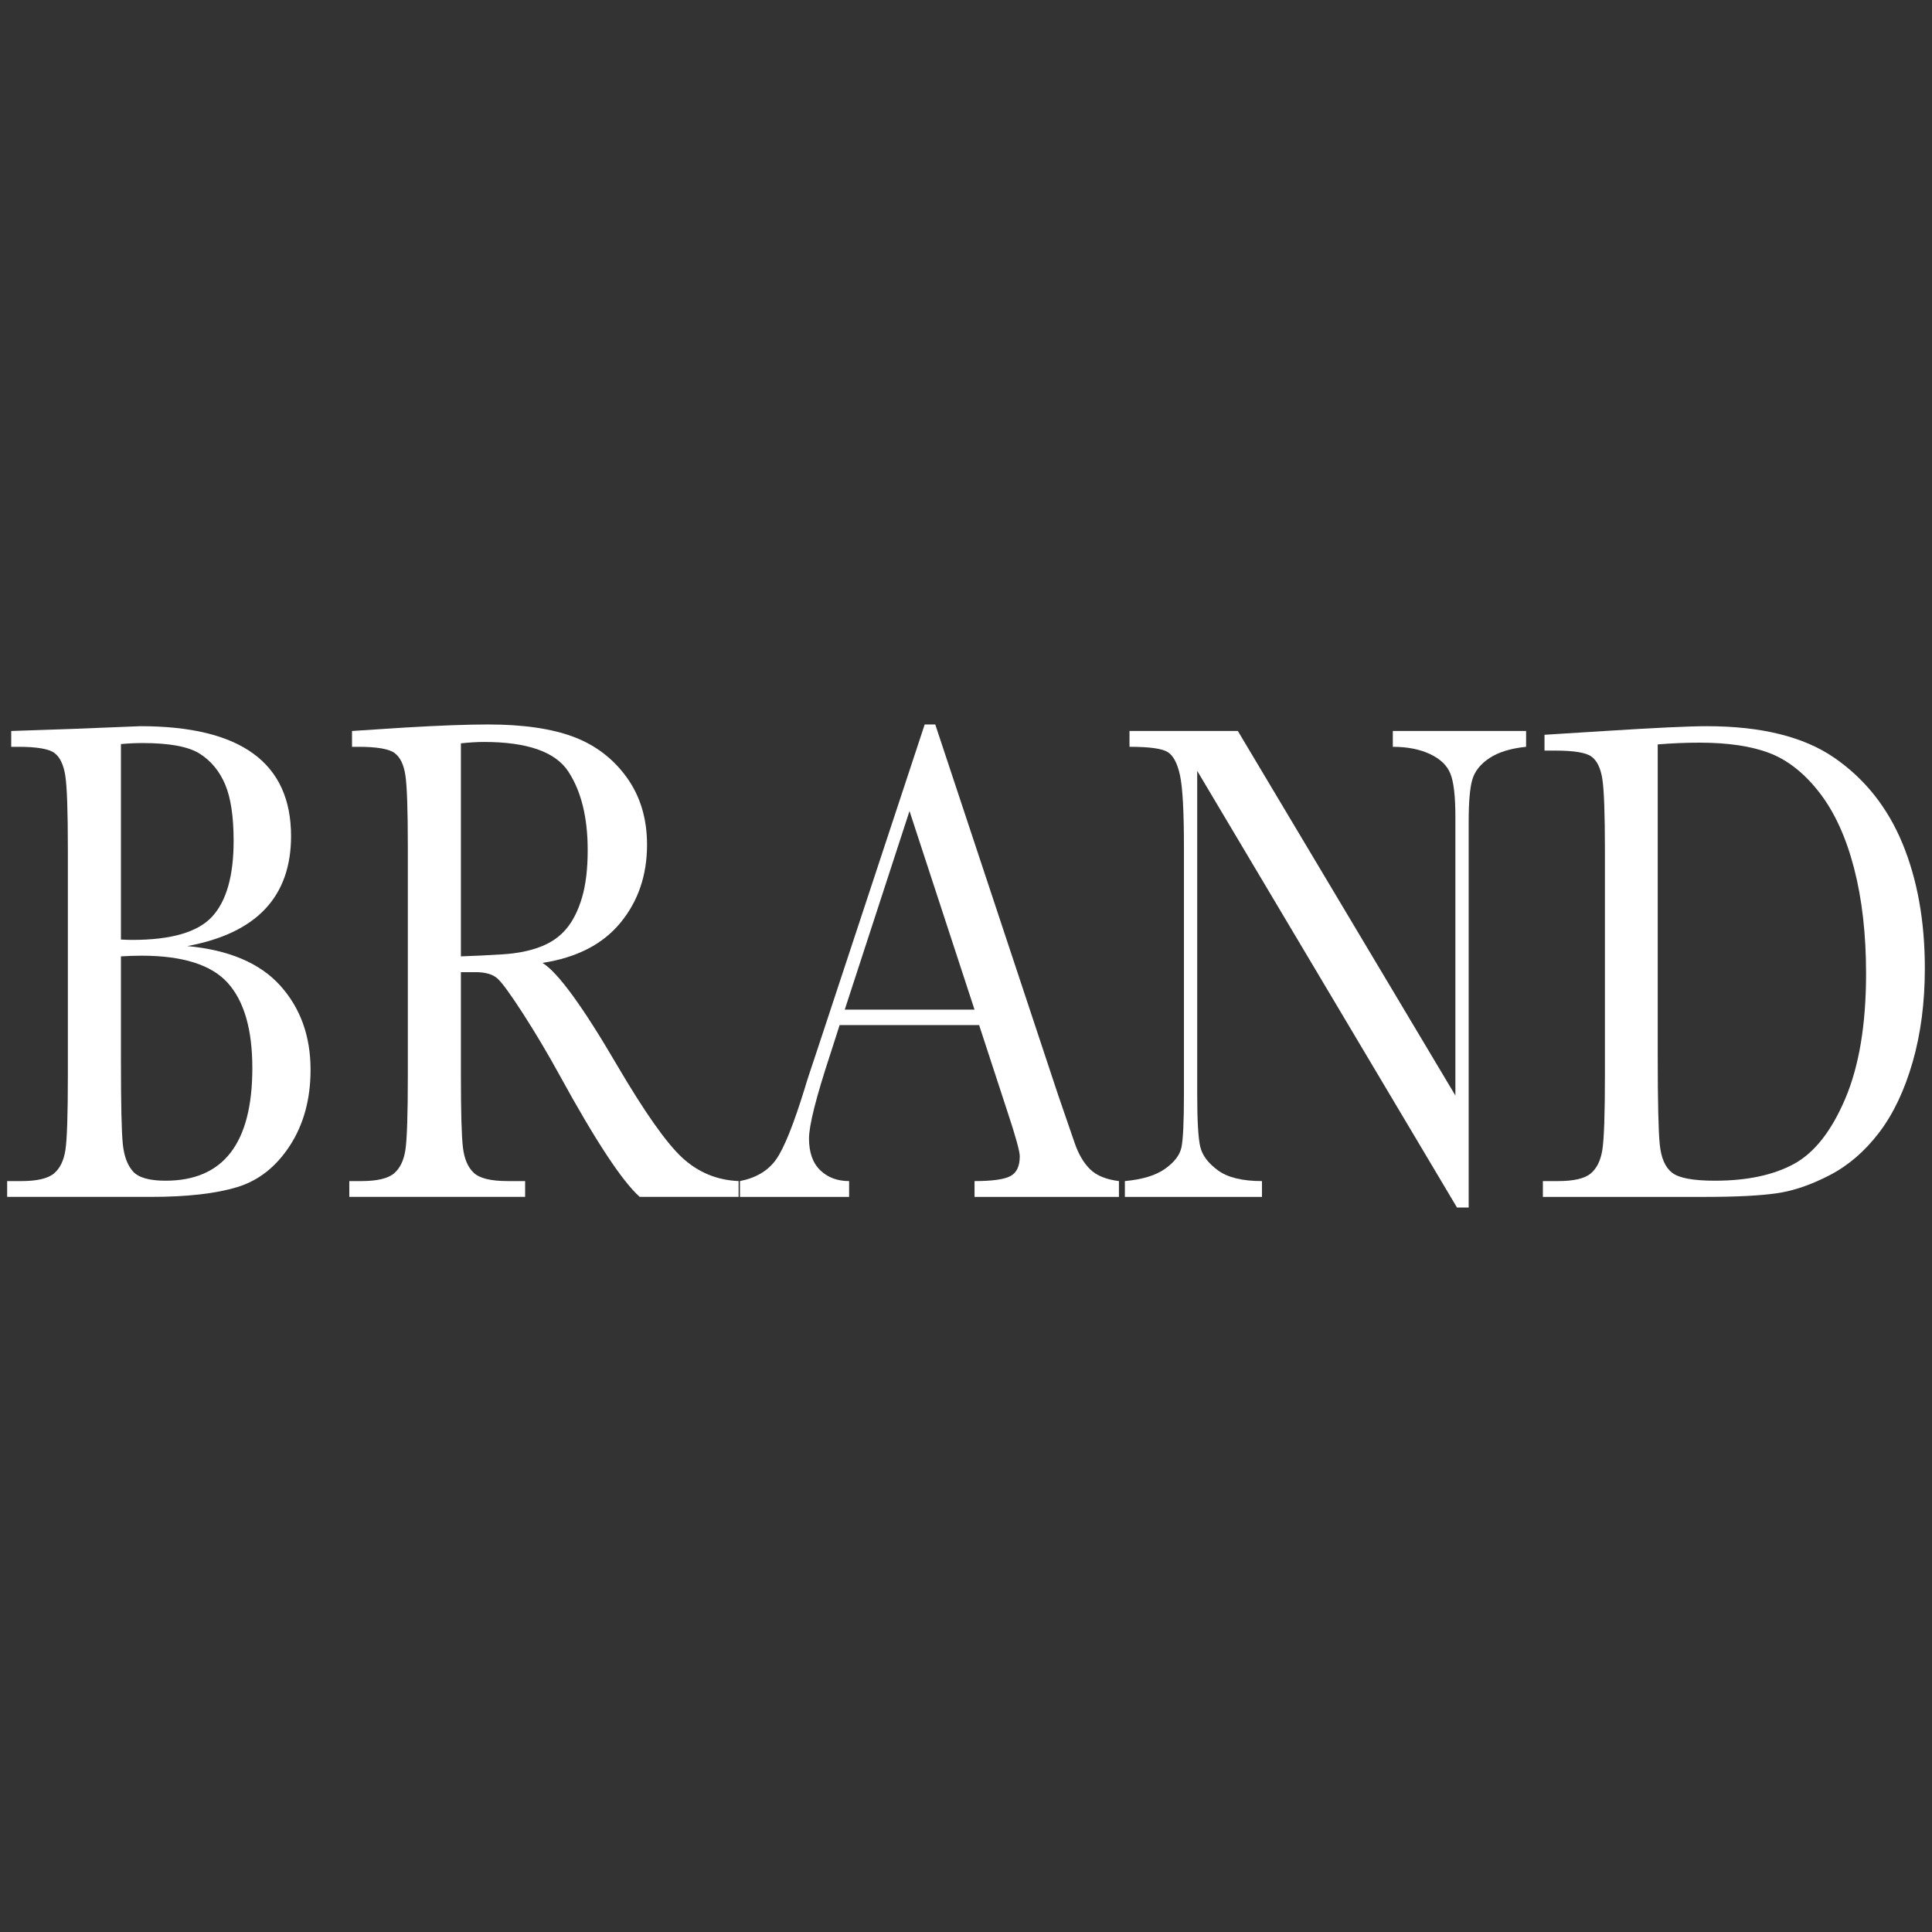 <?xml version="1.0" encoding="utf-8"?>
<!-- Generator: Adobe Illustrator 20.0.0, SVG Export Plug-In . SVG Version: 6.00 Build 0)  -->
<svg version="1.1" id="レイヤー_1" xmlns="http://www.w3.org/2000/svg" xmlns:xlink="http://www.w3.org/1999/xlink" x="0px"
	 y="0px" width="128px" height="128px" viewBox="0 0 128 128" enable-background="new 0 0 128 128" xml:space="preserve">
<rect x="0" y="0" width="128" height="128" fill="#333333" stroke="none"/>
<g>
	<path fill="#FFFFFF" d="M12.409,62.68c2.764,0.258,4.816,1.131,6.156,2.617c1.34,1.487,2.01,3.347,2.01,5.577
		c0,1.942-0.455,3.615-1.364,5.019c-0.91,1.404-2.073,2.322-3.491,2.754c-1.417,0.432-3.317,0.649-5.698,0.649H0.474V78.25h0.934
		c1.041,0,1.762-0.167,2.163-0.502c0.401-0.333,0.655-0.853,0.763-1.559c0.108-0.705,0.162-2.348,0.162-4.928V56.238
		c0-2.504-0.057-4.12-0.17-4.848c-0.114-0.728-0.353-1.229-0.718-1.502c-0.365-0.273-1.164-0.41-2.396-0.41H0.743V48.43l4.002-0.136
		l4.559-0.182c6.652,0,9.979,2.428,9.979,7.284c0,2.003-0.572,3.612-1.714,4.826C16.426,61.435,14.707,62.255,12.409,62.68z
		 M8.012,62.247c0.299,0.016,0.55,0.024,0.754,0.024c2.584,0,4.349-0.516,5.294-1.548c0.945-1.032,1.418-2.701,1.418-5.007
		c0-1.608-0.186-2.853-0.556-3.733c-0.371-0.88-0.928-1.559-1.669-2.037c-0.742-0.478-2.01-0.717-3.805-0.717
		c-0.467,0-0.945,0.023-1.436,0.068V62.247z M8.012,63.362v6.874c0,2.929,0.042,4.788,0.126,5.577
		c0.083,0.789,0.308,1.388,0.673,1.798c0.365,0.41,1.086,0.614,2.163,0.614c1.915,0,3.35-0.622,4.308-1.866
		c0.957-1.243,1.436-3.11,1.436-5.599c0-2.549-0.542-4.428-1.624-5.634c-1.083-1.206-2.988-1.809-5.716-1.809
		C8.945,63.317,8.49,63.333,8.012,63.362z"/>
	<path fill="#FFFFFF" d="M48.933,79.296h-6.551c-1.161-1.032-2.938-3.733-5.331-8.104c-0.766-1.396-1.562-2.735-2.387-4.018
		c-0.825-1.282-1.394-2.063-1.705-2.345c-0.311-0.28-0.795-0.421-1.454-0.421h-0.969v6.852c0,2.429,0.045,4.018,0.135,4.77
		c0.09,0.751,0.329,1.308,0.718,1.673c0.389,0.364,1.134,0.546,2.235,0.546h1.167v1.047H23.142V78.25h0.79
		c1.041,0,1.762-0.167,2.163-0.502c0.401-0.333,0.655-0.853,0.763-1.559c0.108-0.705,0.162-2.348,0.162-4.928V56.124
		c0-2.458-0.054-4.044-0.162-4.757c-0.107-0.713-0.347-1.206-0.718-1.479c-0.371-0.273-1.173-0.41-2.405-0.41h-0.413V48.43
		l3.482-0.227c2.321-0.137,4.164-0.205,5.528-0.205c2.321,0,4.209,0.273,5.663,0.819s2.629,1.442,3.527,2.686
		c0.897,1.244,1.346,2.731,1.346,4.461c0,2.018-0.586,3.741-1.759,5.167c-1.173,1.427-2.896,2.315-5.169,2.663
		c1.017,0.623,2.656,2.868,4.918,6.738c1.842,3.142,3.29,5.198,4.343,6.169c1.053,0.971,2.297,1.487,3.733,1.548V79.296z
		 M30.536,63.362c0.897-0.03,1.825-0.076,2.782-0.136c0.957-0.061,1.789-0.228,2.495-0.502c0.706-0.272,1.277-0.671,1.714-1.195
		c0.437-0.523,0.781-1.21,1.032-2.06c0.251-0.85,0.377-1.897,0.377-3.142c0-2.17-0.428-3.907-1.284-5.212
		c-0.855-1.305-2.719-1.958-5.59-1.958c-0.443,0-0.951,0.03-1.526,0.091V63.362z"/>
	<path fill="#FFFFFF" d="M64.87,67.915h-9.243l-0.628,1.957c-0.934,2.839-1.4,4.689-1.4,5.555c0,0.925,0.248,1.627,0.745,2.106
		s1.134,0.717,1.912,0.717v1.047h-7.233V78.25c1.077-0.213,1.878-0.695,2.405-1.445c0.526-0.752,1.161-2.333,1.902-4.746
		c0.06-0.228,0.347-1.108,0.862-2.641l7.071-21.42h0.7l8.13,24.515l1.113,3.233c0.252,0.728,0.59,1.302,1.014,1.719
		c0.424,0.417,1.062,0.679,1.912,0.785v1.047h-9.566V78.25c1.172,0,1.965-0.11,2.377-0.331c0.414-0.219,0.619-0.656,0.619-1.309
		c0-0.333-0.275-1.328-0.824-2.981L64.87,67.915z M64.565,66.891l-4.308-13.157l-4.29,13.157H64.565z"/>
	<path fill="#FFFFFF" d="M96.53,80.002L79.318,51.071v21.42c0,1.775,0.069,2.944,0.207,3.505c0.137,0.562,0.529,1.078,1.175,1.548
		c0.646,0.471,1.616,0.706,2.908,0.706v1.047h-9.082V78.25c1.161-0.107,2.046-0.377,2.656-0.809s0.973-0.899,1.086-1.4
		s0.171-1.684,0.171-3.551V56.124c0-2.367-0.087-3.953-0.261-4.757c-0.173-0.804-0.448-1.32-0.825-1.548
		c-0.377-0.228-1.218-0.342-2.521-0.342V48.43h7.179l14.412,24.151v-18.46c0-1.366-0.11-2.322-0.332-2.868
		c-0.222-0.546-0.673-0.978-1.355-1.297c-0.682-0.318-1.501-0.478-2.458-0.478V48.43h8.83v1.047
		c-1.029,0.107-1.84,0.357-2.432,0.751c-0.593,0.395-0.97,0.869-1.131,1.423c-0.162,0.554-0.242,1.491-0.242,2.811v25.54H96.53z"/>
	<path fill="#FFFFFF" d="M102.327,48.681l4.003-0.251c3.338-0.212,5.587-0.318,6.748-0.318c3.613,0,6.431,0.698,8.453,2.094
		c2.022,1.396,3.527,3.29,4.514,5.679c0.987,2.39,1.481,5.149,1.481,8.274c0,2.262-0.27,4.329-0.808,6.203
		c-0.539,1.875-1.277,3.431-2.217,4.667c-0.939,1.237-2.028,2.177-3.267,2.823c-1.238,0.645-2.414,1.047-3.526,1.206
		c-1.113,0.16-2.681,0.239-4.703,0.239H102.22V78.25h1.005c1.041,0,1.762-0.167,2.163-0.502c0.4-0.333,0.657-0.853,0.771-1.559
		c0.113-0.705,0.171-2.348,0.171-4.928V56.375c0-2.458-0.058-4.048-0.171-4.769c-0.114-0.721-0.354-1.214-0.718-1.479
		c-0.365-0.266-1.164-0.398-2.396-0.398h-0.718V48.681z M109.829,49.318V69.94c0,3.05,0.045,5.016,0.135,5.895
		c0.09,0.881,0.359,1.5,0.808,1.855c0.449,0.357,1.397,0.535,2.845,0.535c2.118,0,3.859-0.368,5.223-1.104
		c1.364-0.736,2.504-2.185,3.42-4.347c0.915-2.162,1.372-4.921,1.372-8.275c0-2.611-0.266-4.939-0.798-6.988
		c-0.533-2.049-1.296-3.714-2.289-4.996c-0.993-1.282-2.094-2.154-3.302-2.618c-1.209-0.463-2.759-0.694-4.648-0.694
		C111.684,49.204,110.763,49.243,109.829,49.318z"/>
</g>
<g>
</g>
<g>
</g>
<g>
</g>
<g>
</g>
<g>
</g>
<g>
</g>
</svg>
